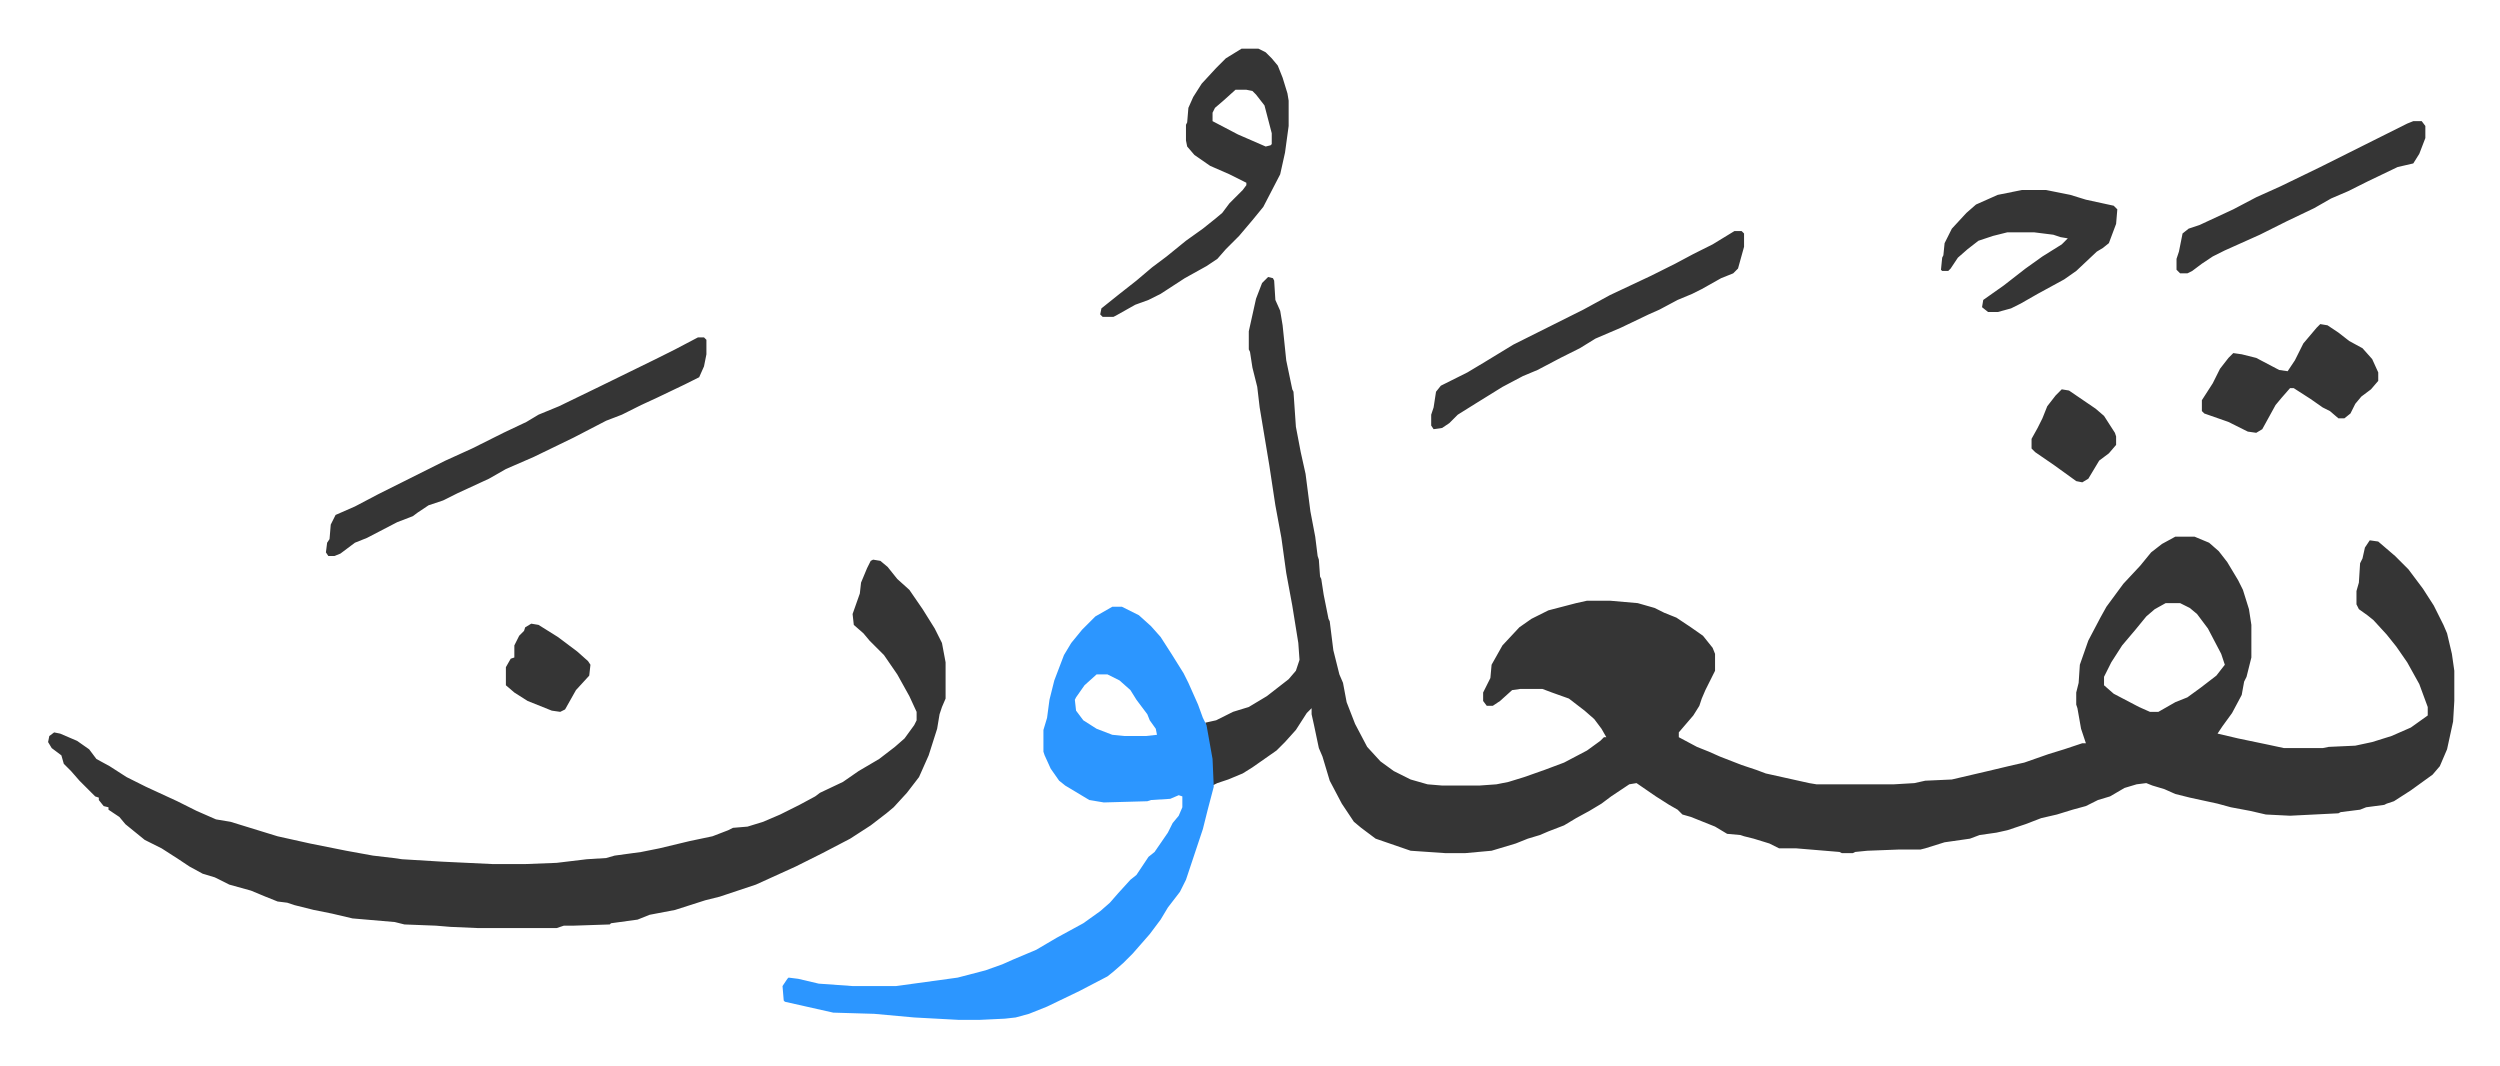 <svg xmlns="http://www.w3.org/2000/svg" role="img" viewBox="-39.80 287.70 2069.60 882.10"><path fill="#353535" id="rule_normal" d="M1010 517l4 1 1 2 1 16 4 9 2 12 3 29 5 24 1 2 2 29 4 21 4 18 4 31 4 21 2 16 1 3 1 14 1 2 2 13 4 20 1 2 3 24 5 20 3 7 3 16 7 18 10 19 11 12 11 8 14 7 14 4 12 1h31l14-1 10-2 13-4 17-6 16-6 19-10 11-8 3-3h2l-4-7-6-8-8-7-13-10-14-5-8-3h-18l-7 1-10 9-6 4h-5l-3-4v-7l6-12 1-11 9-16 14-15 10-7 14-7 23-6 9-2h19l23 2 14 4 8 4 10 4 12 8 10 7 8 10 2 5v14l-8 16-3 7-2 6-5 8-12 14v4l15 8 10 4 9 4 18 7 12 4 8 3 36 8 6 1h64l17-1 9-2 22-1 30-7 21-5 9-2 20-7 13-4 15-5h3l-4-12-3-17-1-3v-10l2-8 1-15 7-20 10-19 5-9 14-19 14-15 9-11 9-7 11-6h16l12 5 8 7 7 9 9 15 4 8 5 16 2 13v27l-4 16-2 4-2 11-8 15-8 11-4 6 17 4 24 5 14 3h32l5-1 22-1 14-3 16-5 16-7 14-10v-7l-7-19-10-18-9-13-8-10-11-12-5-4-7-5-2-4v-11l2-7 1-16 2-4 2-9 4-6 7 1 14 12 11 11 12 16 9 14 8 16 3 7 4 17 2 14v25l-1 17-5 23-6 14-6 7-18 13-14 9-6 2-2 1-15 2-5 2-16 2-2 1-40 2-20-1-13-3-16-3-11-3-23-5-12-3-9-4-10-3-5-2-8 1-10 3-12 7-10 3-10 5-11 3-13 4-13 3-13 5-15 5-9 2-14 2-8 3-21 3-16 5-4 1h-18l-26 1-10 1-2 1h-9l-2-1-36-3h-14l-8-4-13-4-8-2-3-1-11-1-10-6-20-8-7-2-4-4-7-4-11-7-16-11-6 1-15 10-8 6-10 6-11 6-10 6-13 5-7 3-10 3-10 4-20 6-22 2h-16l-29-2-29-10-12-9-6-5-10-15-10-19-6-20-3-7-4-19-2-9v-5l-4 4-9 14-9 10-7 7-20 14-8 5-12 5-9 3-4 2-1-22-5-30 9-2 14-7 13-4 15-9 9-7 9-7 6-7 3-9-1-14-5-31-5-27-4-29-5-27-5-33-2-12-6-36-2-17-4-16-2-13-1-2v-15l6-27 5-13zm743 270l-9 5-7 6-9 11-11 13-9 14-6 12v7l8 7 21 11 9 4h7l14-8 10-4 11-8 13-10 7-9-3-9-11-21-9-12-6-5-8-4zM683 751l6 1 6 5 8 10 10 9 11 16 10 16 6 12 3 16v30l-3 7-2 6-2 12-7 22-8 18-10 13-11 12-6 5-13 10-17 11-23 12-22 11-33 15-24 8-6 2-12 3-25 8-21 4-10 4-22 3-1 1-30 1h-8l-6 2h-65l-23-1-12-1-26-1-8-2-35-3-17-4-15-3-16-4-6-2-8-1-10-4-12-5-18-5-12-6-10-3-11-6-9-6-14-9-14-7-16-13-5-6-9-6v-2l-4-1-4-5v-2l-3-1-5-5-8-8-7-8-6-6-2-7-8-6-3-5 1-5 4-3 5 1 14 6 10 7 6 8 11 6 14 9 16 8 26 12 16 8 16 7 12 2 13 4 13 4 13 4 27 6 30 6 22 4 17 2 7 1 33 2 42 2h27l26-1 25-3 16-1 7-2 22-3 15-3 25-6 19-4 13-5 4-2 12-1 13-4 14-6 16-8 13-7 4-3 19-9 13-9 17-10 13-10 8-7 8-11 2-4v-7l-6-13-10-18-11-16-12-12-5-6-8-7-1-9 6-17 1-9 5-12 3-6z"/><path fill="#2c96ff" id="rule_madd_permissible_2_4_6" d="M881 790h8l14 7 10 9 8 9 9 14 10 16 4 8 8 18 4 11 3 6 5 28 1 23-5 19-4 16-14 42-5 10-10 13-6 10-9 12-7 8-7 8-8 8-8 7-5 4-23 12-27 13-15 6-11 3-9 1-21 1h-17l-37-2-33-3-34-1-40-9-1-1-1-12 4-6 1-1 8 1 17 4 28 2h36l51-7 23-6 14-5 9-4 19-8 17-10 22-12 14-10 8-7 7-8 10-11 5-4 10-15 5-4 11-16 4-8 5-6 3-7v-9l-3-1-7 3-16 1-3 1-36 1-12-2-20-12-5-4-7-10-5-11-1-3v-18l3-10 2-15 4-16 8-21 6-10 9-11 11-11zm-13 56l-10 9-7 10-1 2 1 9 6 8 11 7 13 5 10 1h18l9-1-1-5-5-7-2-5-9-12-5-8-9-8-10-5z"/><path fill="#353535" id="rule_normal" d="M538 567h5l2 2v12l-2 10-4 9-12 6-23 11-13 6-16 8-13 5-27 14-33 16-23 10-14 8-26 12-12 6-12 4-9 6-4 3-13 5-25 13-10 4-12 9-5 2h-5l-2-3 1-8 2-3 1-12 4-8 16-7 19-10 40-20 16-8 22-10 16-8 10-5 19-9 10-6 17-7 33-16 47-23 16-8zm450-239h14l6 3 5 5 5 6 4 10 4 13 1 6v21l-3 22-4 18-14 27-9 11-11 13-11 11-7 8-9 6-18 10-20 13-10 5-11 4-16 9-2 1h-9l-2-2 1-5 15-12 14-11 13-11 12-9 16-13 14-10 10-8 6-5 6-8 11-11 3-4v-2l-14-7-16-7-13-9-6-7-1-5v-13l1-2 1-12 4-9 7-11 12-13 8-8zm-5 34l-10 9-7 6-2 4v7l21 11 23 10 4-1 1-1v-9l-6-23-7-9-3-3-5-1zm413 117h6l2 2v11l-5 18-4 4-10 4-16 9-8 4-12 5-15 8-9 4-23 11-21 9-13 8-16 8-19 10-12 5-17 9-21 13-16 10-7 7-6 4-7 1-2-3v-9l2-6 2-13 4-5 22-11 15-9 23-14 58-29 22-12 34-16 20-10 15-8 16-8zm238-34h20l20 4 13 4 23 5 3 3-1 12-6 16-5 4-5 3-17 16-10 7-22 12-14 8-8 4-11 3h-8l-5-4 1-6 17-12 18-14 14-10 16-10 5-5-6-1-6-2-16-2h-22l-12 3-12 4-9 7-8 7-6 9-2 2h-5l-1-1 1-10 1-2 1-10 6-12 12-13 8-7 18-8zm247 111l6 1 9 6 9 7 11 6 8 9 5 11v7l-6 7-8 6-5 6-4 8-5 4h-5l-7-6-6-3-10-7-14-9h-3l-7 8-5 6-11 20-5 3-7-1-16-8-20-7-2-2v-9l9-14 6-12 7-9 4-4 7 1 12 3 19 10 7 1 6-9 7-14 11-13zm77-168h7l3 4v10l-5 13-5 8-13 3-25 12-16 8-14 6-14 8-23 11-22 11-29 13-10 5-9 6-8 6-4 2h-6l-3-3v-9l2-6 3-15 5-4 9-3 28-13 19-10 20-9 33-16 34-17 16-8 22-11zm-291 222l6 1 22 15 7 6 9 14 1 3v7l-6 7-8 6-9 15-5 3-5-1-18-13-16-11-3-3v-8l5-9 4-8 4-10 7-9zM400 804l6 1 16 10 16 12 9 8 2 3-1 9-11 12-9 16-4 2-7-1-20-8-11-7-7-6v-15l4-7 3-1v-10l4-8 4-4 1-3z"/></svg>
